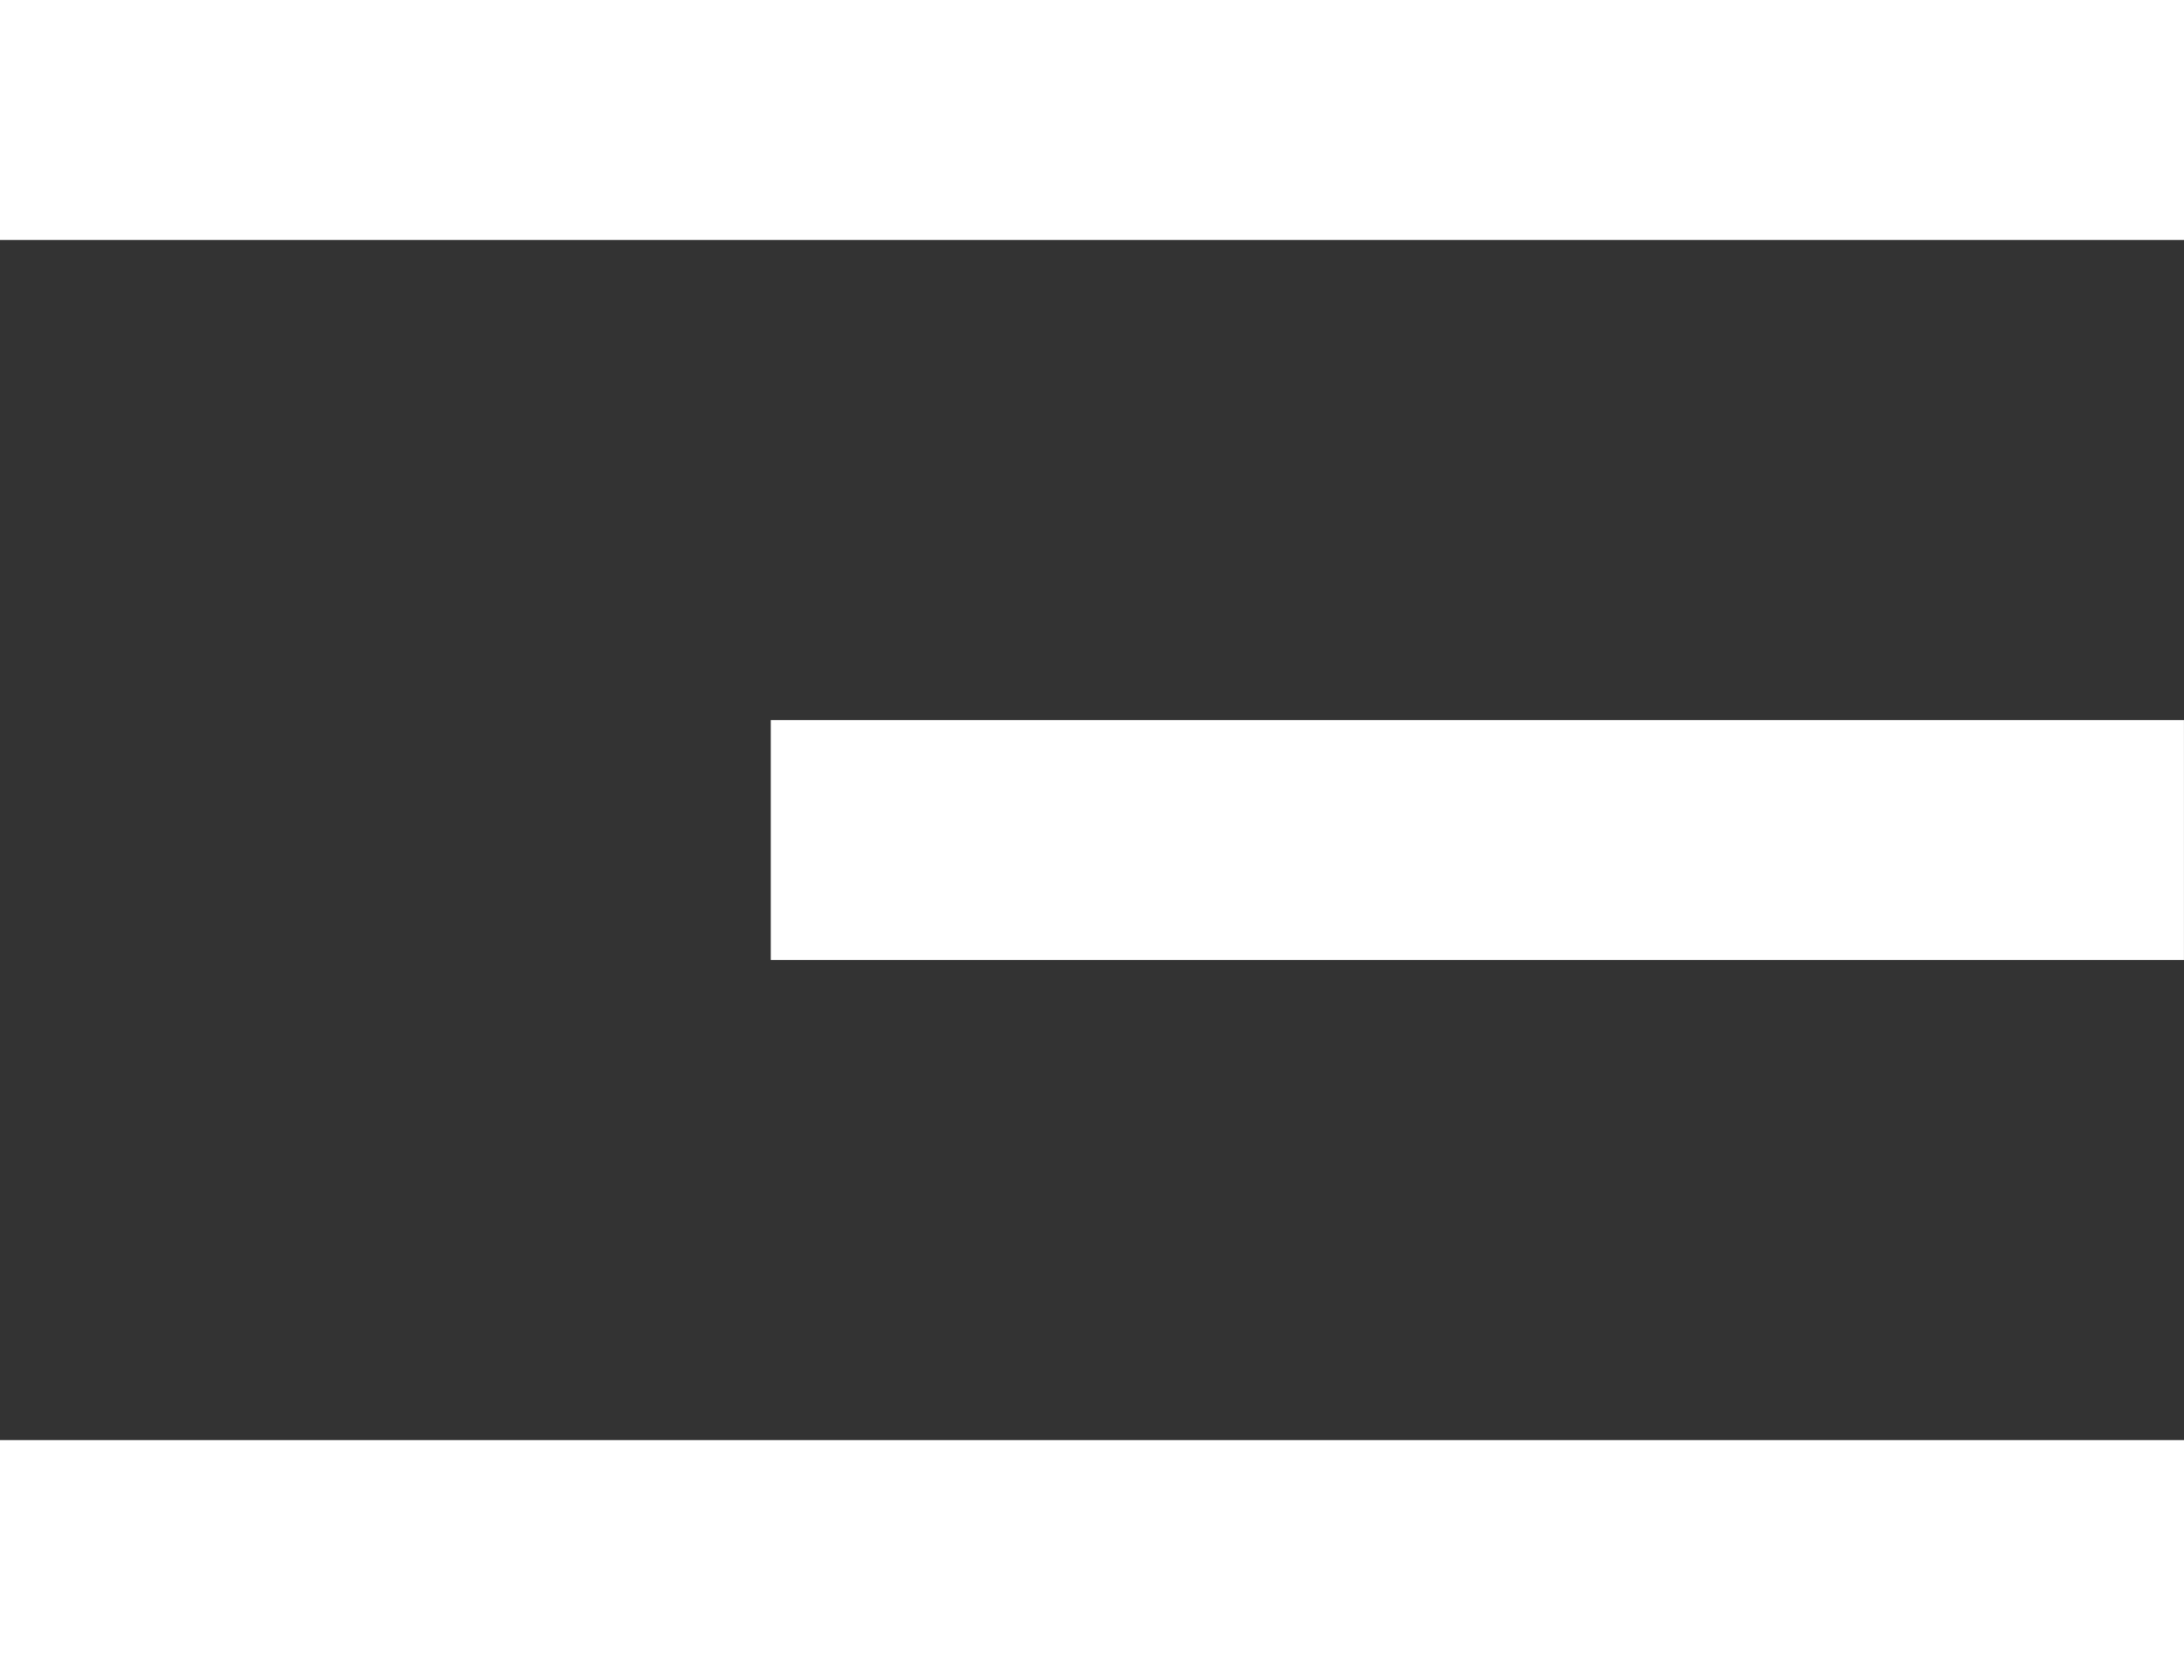 <svg width="52" height="40" viewBox="0 0 52 40" fill="none" xmlns="http://www.w3.org/2000/svg">
<rect x="0" y="0" width="52" height="40" fill="#333333" stroke="none"/>
<path fill-rule="evenodd" clip-rule="evenodd" d="M3.05176e-05 0H52V5.714H3.05176e-05V0ZM18.352 17.143H51.999V22.857H18.352V17.143ZM52 34.286H0V40H52V34.286Z" fill="white"/>
</svg>
